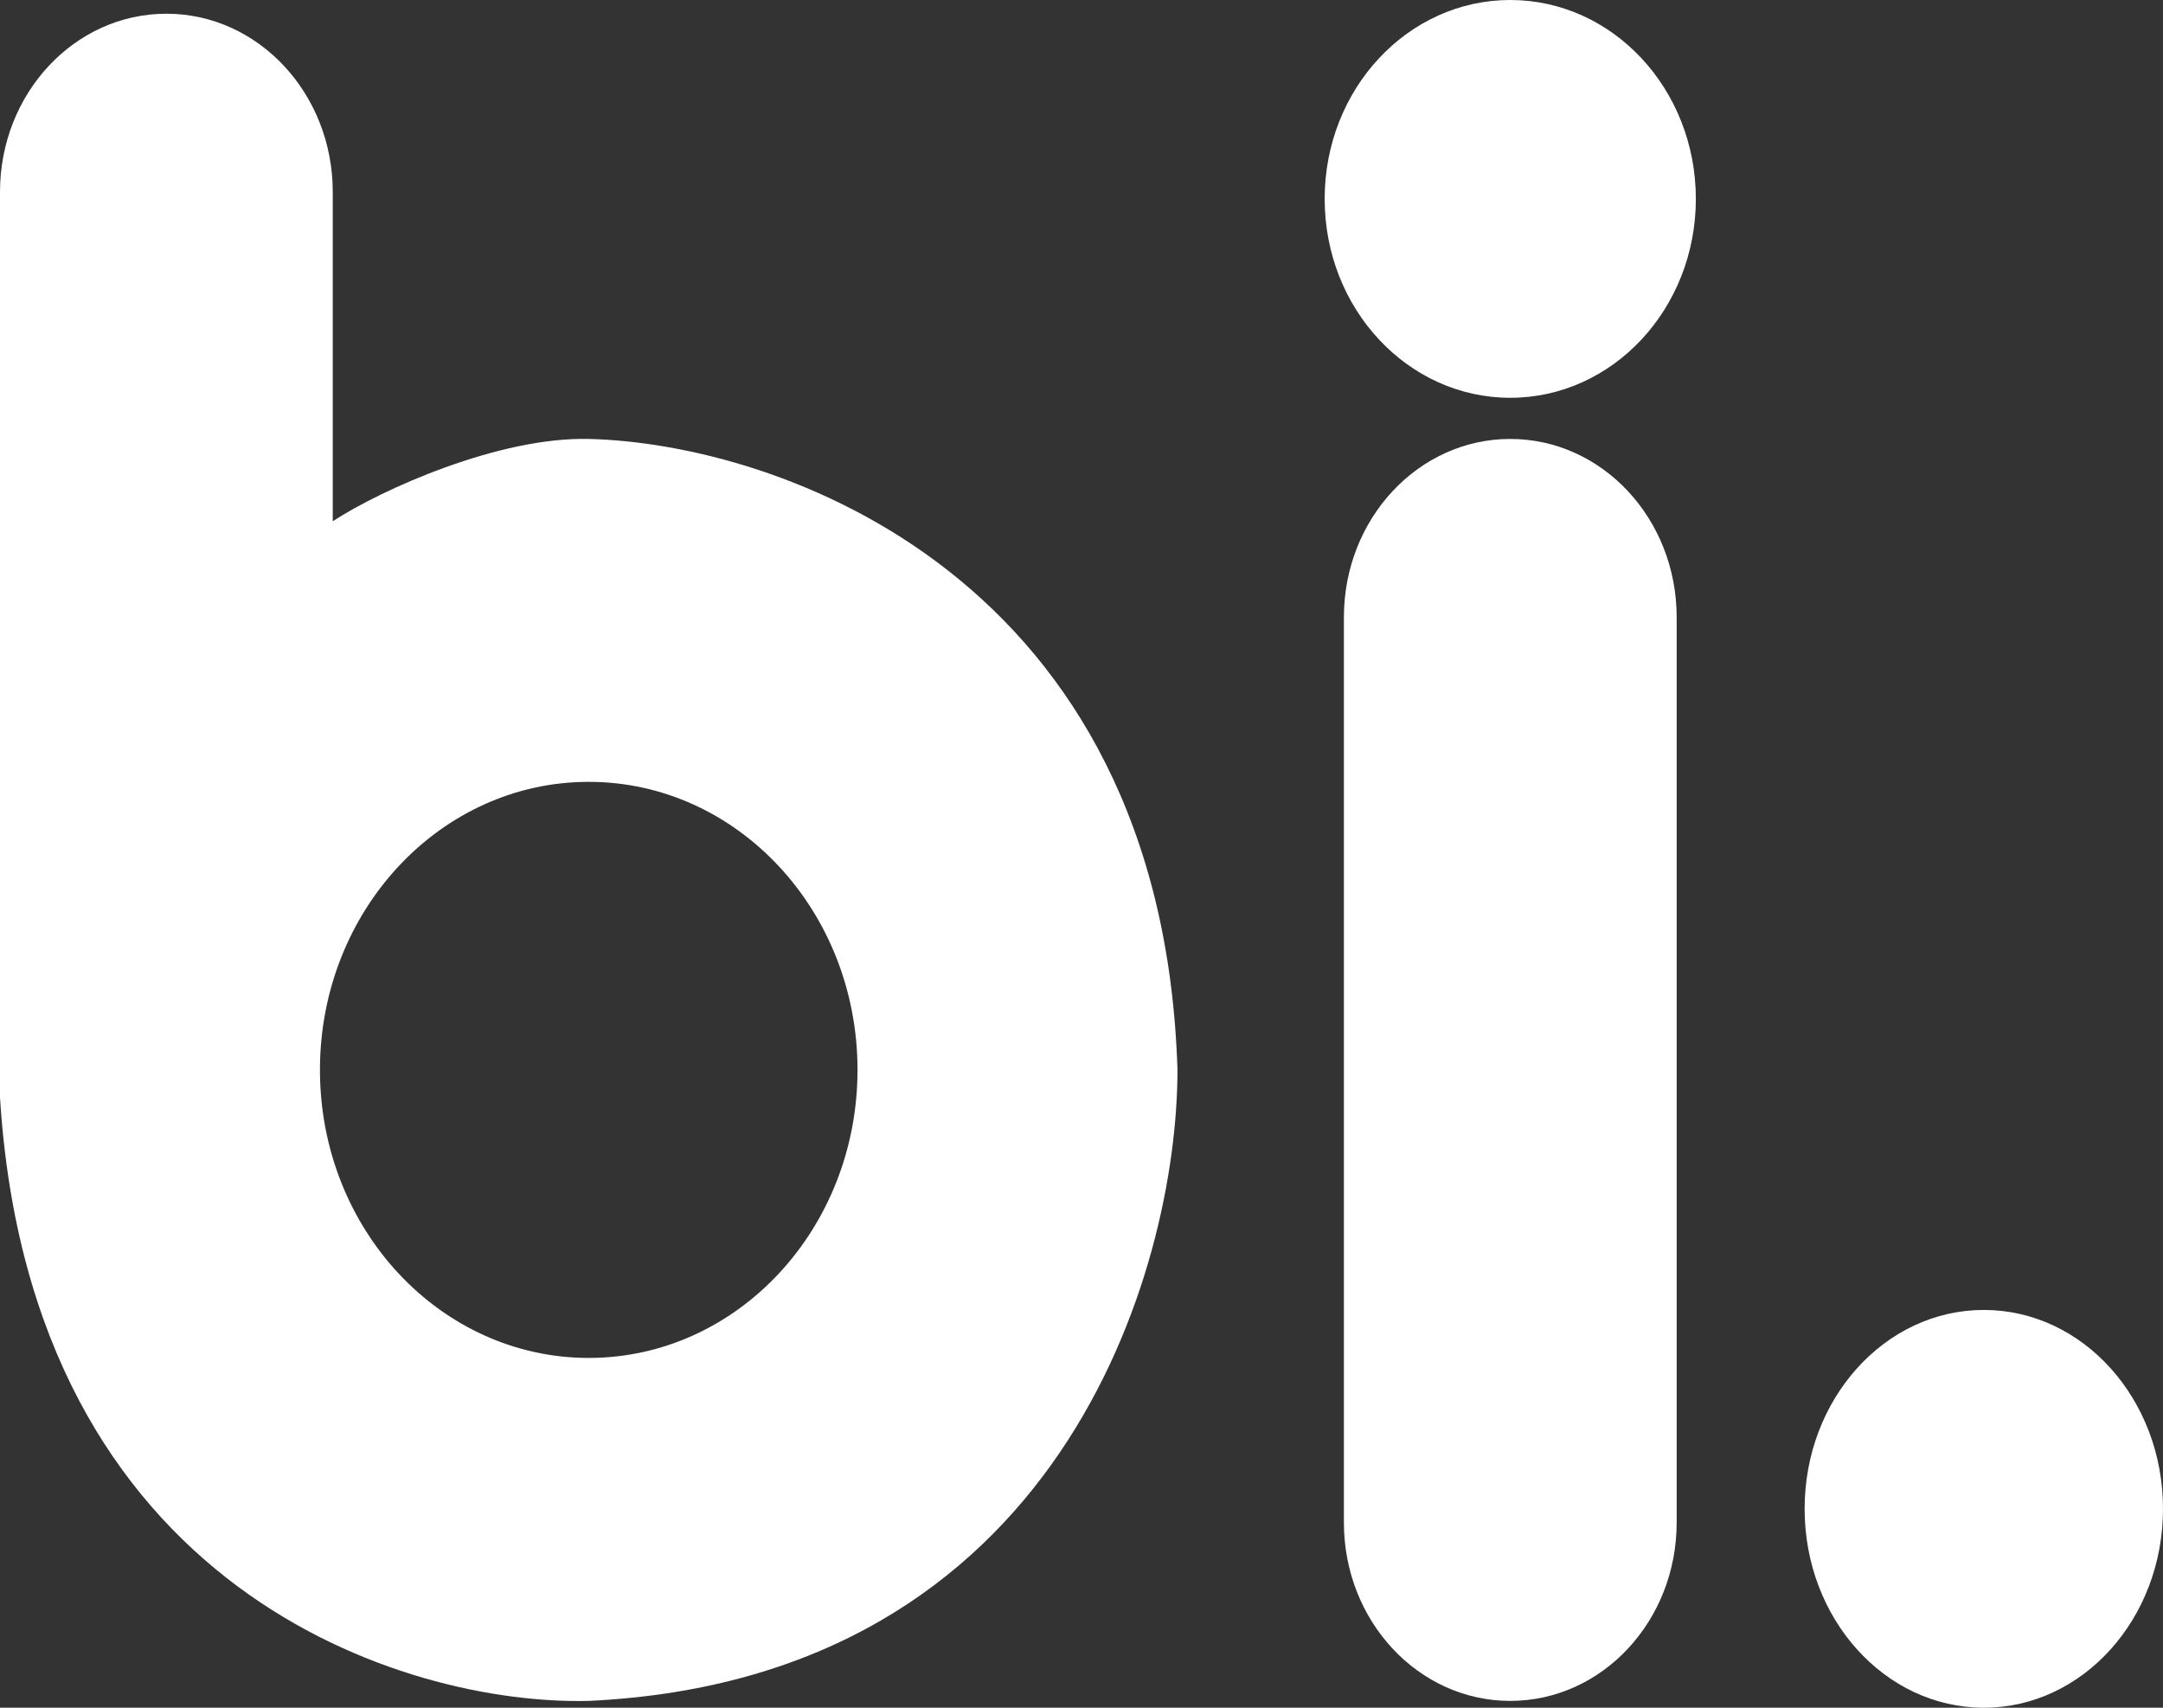 <?xml version="1.0" encoding="UTF-8"?> <svg xmlns="http://www.w3.org/2000/svg" width="38" height="30" viewBox="0 0 38 30" fill="none"><rect x="0" y="0" width="38" height="30" fill="#333333" stroke="none"/><path d="M29.456 26.747V10.843C29.456 9.113 28.147 7.711 26.532 7.711C24.918 7.711 23.61 9.113 23.61 10.843V26.747C23.61 28.477 24.918 29.88 26.532 29.88C28.147 29.88 29.456 28.477 29.456 26.747Z" fill="white"></path><path fill-rule="evenodd" clip-rule="evenodd" d="M2.923 0.241C4.537 0.241 5.846 1.643 5.846 3.373V9.157C6.708 8.594 8.769 7.673 10.343 7.711C13.678 7.791 20.417 10.12 20.686 18.795C20.686 22.329 18.618 29.494 10.343 29.88C7.12 29.96 0.54 27.952 0 19.277V3.373C1.1589e-07 1.643 1.309 0.241 2.923 0.241ZM10.343 13.735C7.735 13.735 5.621 16 5.621 18.795C5.621 21.59 7.735 23.855 10.343 23.855C12.951 23.855 15.065 21.59 15.065 18.795C15.065 16 12.951 13.735 10.343 13.735Z" fill="white"></path><path d="M29.793 3.494C29.793 5.424 28.333 6.988 26.532 6.988C24.732 6.988 23.272 5.424 23.272 3.494C23.272 1.564 24.732 0 26.532 0C28.333 0 29.793 1.564 29.793 3.494Z" fill="white"></path><path d="M38 26.506C38 28.436 36.591 30 34.852 30C33.114 30 31.704 28.436 31.704 26.506C31.704 24.576 33.114 23.012 34.852 23.012C36.591 23.012 38 24.576 38 26.506Z" fill="white"></path></svg> 